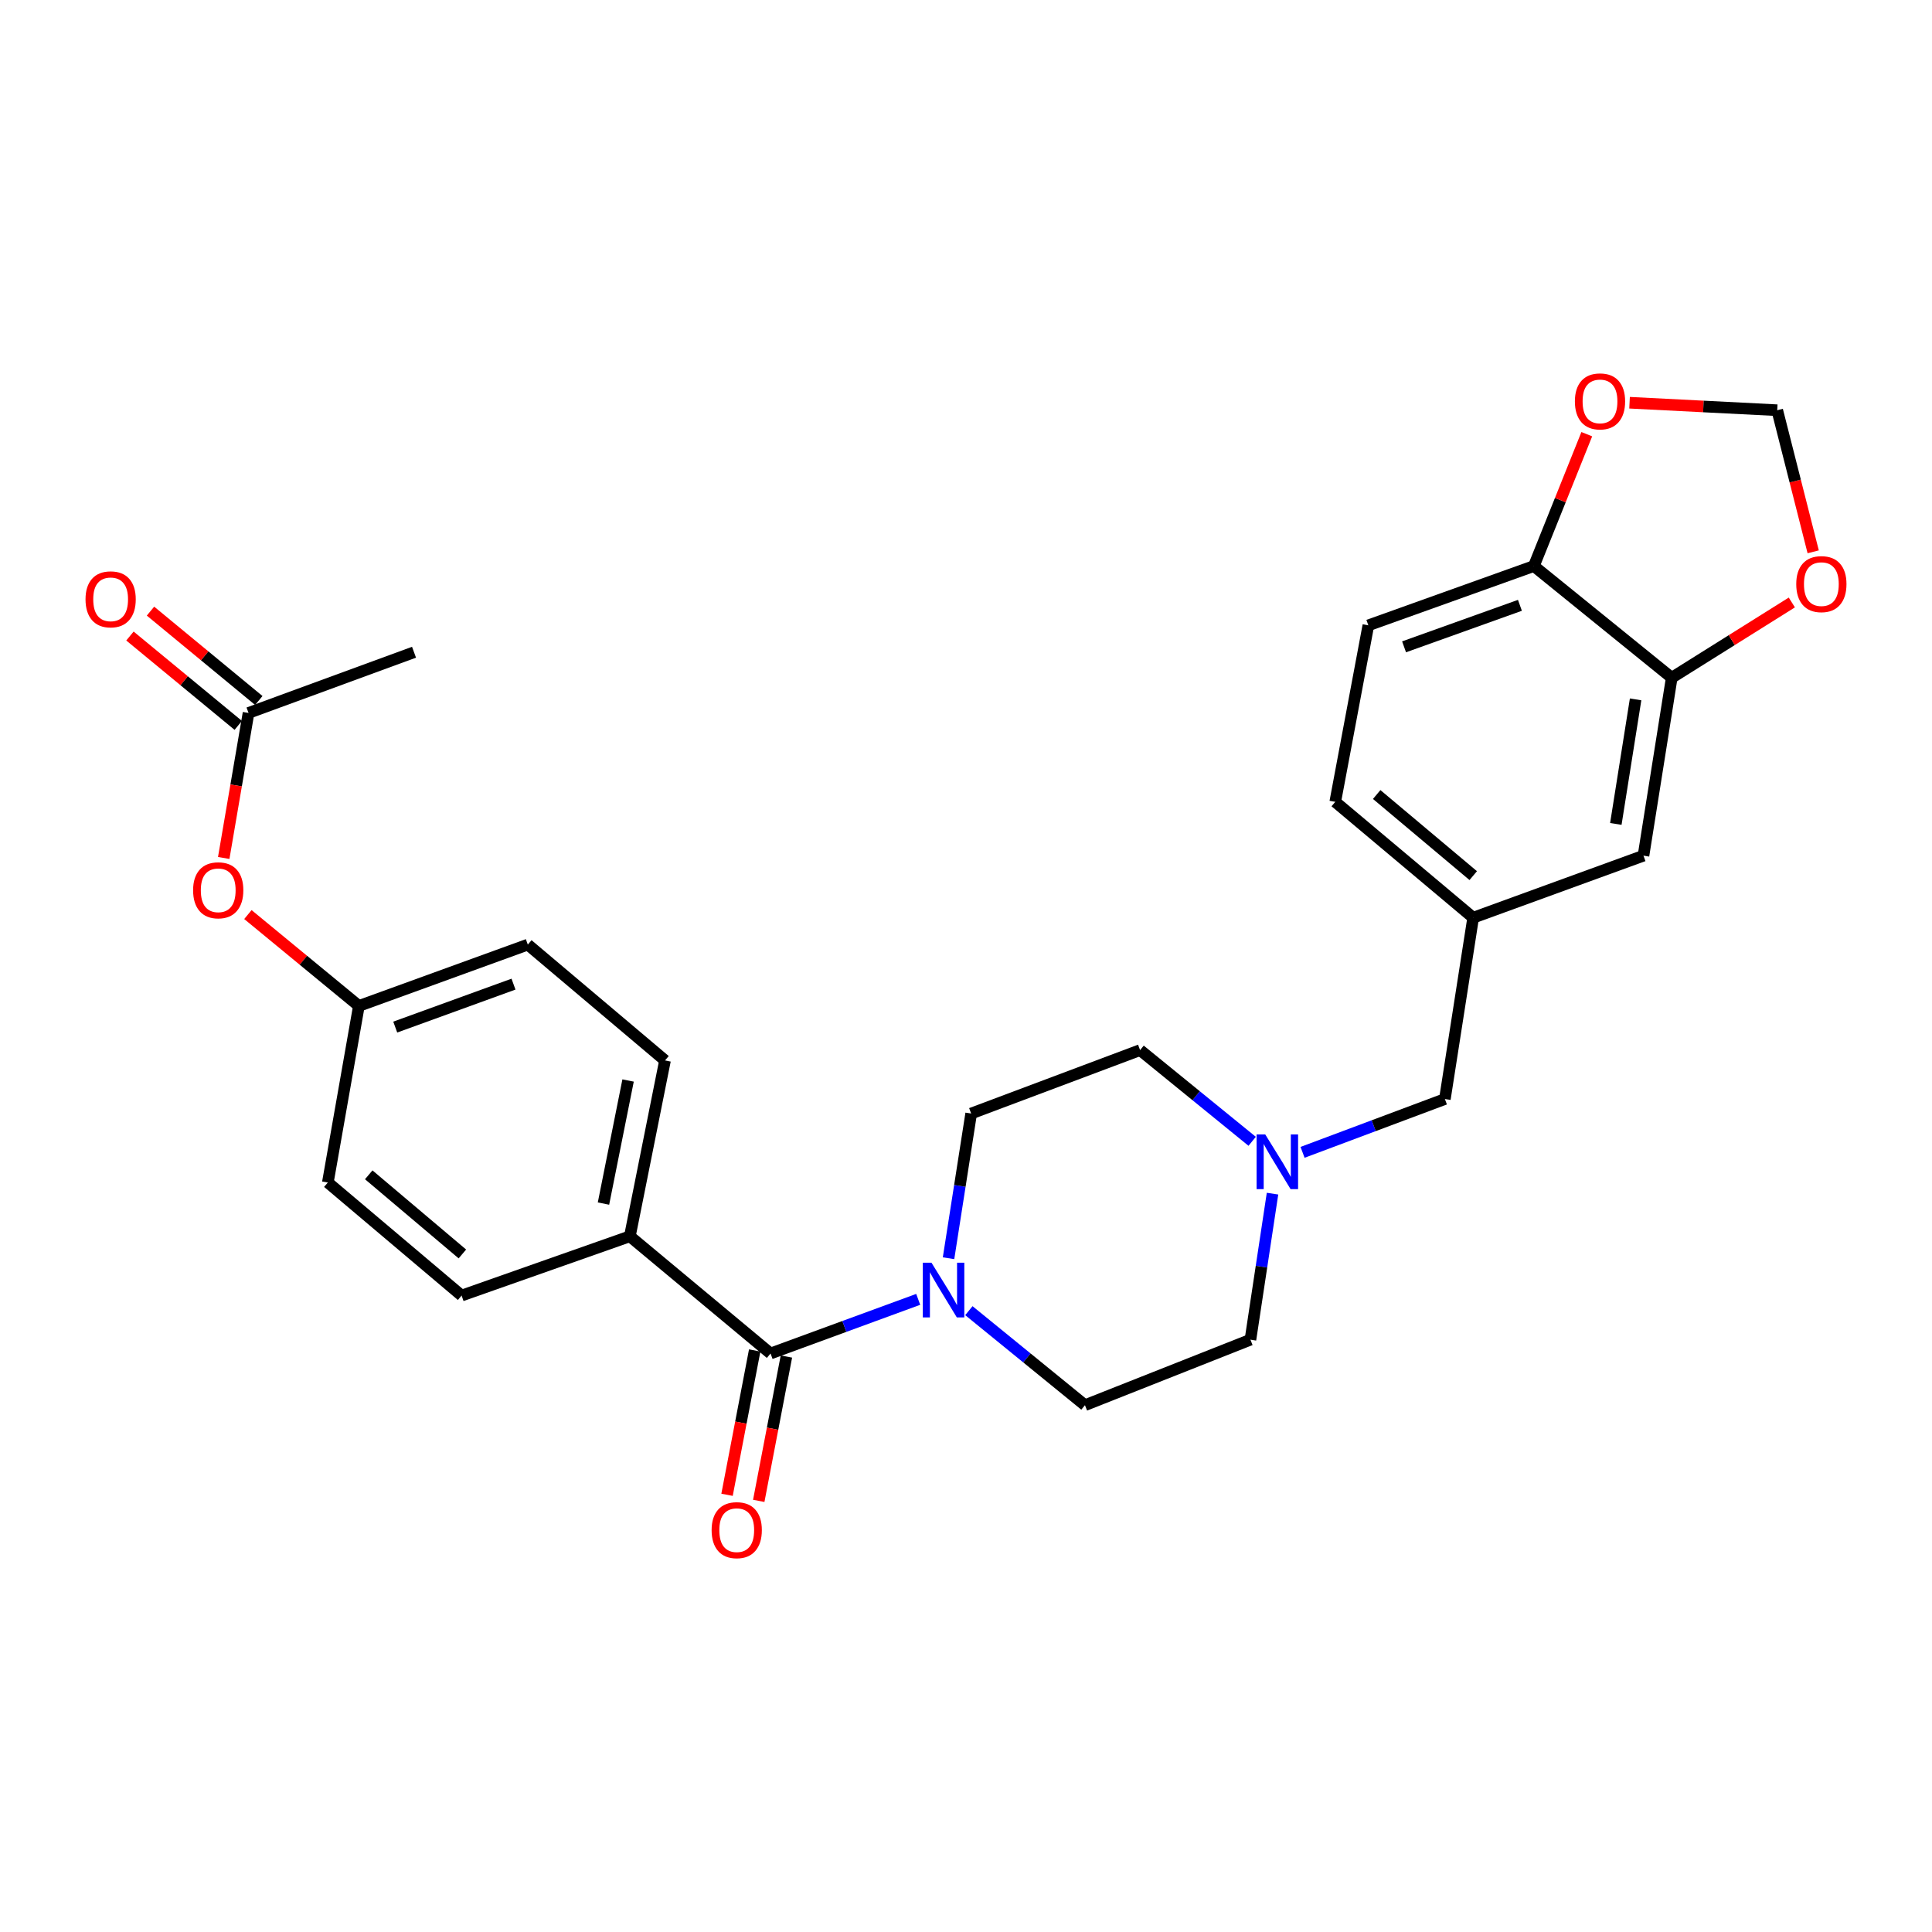 <?xml version='1.0' encoding='iso-8859-1'?>
<svg version='1.1' baseProfile='full'
              xmlns='http://www.w3.org/2000/svg'
                      xmlns:rdkit='http://www.rdkit.org/xml'
                      xmlns:xlink='http://www.w3.org/1999/xlink'
                  xml:space='preserve'
width='1000px' height='1000px' viewBox='0 0 1000 1000'>
<!-- END OF HEADER -->
<rect style='opacity:1.0;fill:#FFFFFF;stroke:none' width='1000' height='1000' x='0' y='0'> </rect>
<path class='bond-0' d='M 398.838,700.565 L 437.05,686.555' style='fill:none;fill-rule:evenodd;stroke:#000000;stroke-width:6px;stroke-linecap:butt;stroke-linejoin:miter;stroke-opacity:1' />
<path class='bond-0' d='M 437.05,686.555 L 475.263,672.544' style='fill:none;fill-rule:evenodd;stroke:#0000FF;stroke-width:6px;stroke-linecap:butt;stroke-linejoin:miter;stroke-opacity:1' />
<path class='bond-3' d='M 398.838,700.565 L 326.016,639.903' style='fill:none;fill-rule:evenodd;stroke:#000000;stroke-width:6px;stroke-linecap:butt;stroke-linejoin:miter;stroke-opacity:1' />
<path class='bond-9' d='M 390.633,698.993 L 383.474,736.35' style='fill:none;fill-rule:evenodd;stroke:#000000;stroke-width:6px;stroke-linecap:butt;stroke-linejoin:miter;stroke-opacity:1' />
<path class='bond-9' d='M 383.474,736.35 L 376.316,773.707' style='fill:none;fill-rule:evenodd;stroke:#FF0000;stroke-width:6px;stroke-linecap:butt;stroke-linejoin:miter;stroke-opacity:1' />
<path class='bond-9' d='M 407.043,702.137 L 399.884,739.494' style='fill:none;fill-rule:evenodd;stroke:#000000;stroke-width:6px;stroke-linecap:butt;stroke-linejoin:miter;stroke-opacity:1' />
<path class='bond-9' d='M 399.884,739.494 L 392.726,776.851' style='fill:none;fill-rule:evenodd;stroke:#FF0000;stroke-width:6px;stroke-linecap:butt;stroke-linejoin:miter;stroke-opacity:1' />
<path class='bond-11' d='M 490.963,651.26 L 496.818,613.812' style='fill:none;fill-rule:evenodd;stroke:#0000FF;stroke-width:6px;stroke-linecap:butt;stroke-linejoin:miter;stroke-opacity:1' />
<path class='bond-11' d='M 496.818,613.812 L 502.673,576.363' style='fill:none;fill-rule:evenodd;stroke:#000000;stroke-width:6px;stroke-linecap:butt;stroke-linejoin:miter;stroke-opacity:1' />
<path class='bond-12' d='M 501.487,678.399 L 531.529,702.863' style='fill:none;fill-rule:evenodd;stroke:#0000FF;stroke-width:6px;stroke-linecap:butt;stroke-linejoin:miter;stroke-opacity:1' />
<path class='bond-12' d='M 531.529,702.863 L 561.572,727.327' style='fill:none;fill-rule:evenodd;stroke:#000000;stroke-width:6px;stroke-linecap:butt;stroke-linejoin:miter;stroke-opacity:1' />
<path class='bond-1' d='M 658.653,617.831 L 652.938,655.629' style='fill:none;fill-rule:evenodd;stroke:#0000FF;stroke-width:6px;stroke-linecap:butt;stroke-linejoin:miter;stroke-opacity:1' />
<path class='bond-1' d='M 652.938,655.629 L 647.223,693.427' style='fill:none;fill-rule:evenodd;stroke:#000000;stroke-width:6px;stroke-linecap:butt;stroke-linejoin:miter;stroke-opacity:1' />
<path class='bond-16' d='M 674.201,596.453 L 711.033,582.658' style='fill:none;fill-rule:evenodd;stroke:#0000FF;stroke-width:6px;stroke-linecap:butt;stroke-linejoin:miter;stroke-opacity:1' />
<path class='bond-16' d='M 711.033,582.658 L 747.865,568.863' style='fill:none;fill-rule:evenodd;stroke:#000000;stroke-width:6px;stroke-linecap:butt;stroke-linejoin:miter;stroke-opacity:1' />
<path class='bond-28' d='M 648.117,590.739 L 619.112,567.135' style='fill:none;fill-rule:evenodd;stroke:#0000FF;stroke-width:6px;stroke-linecap:butt;stroke-linejoin:miter;stroke-opacity:1' />
<path class='bond-28' d='M 619.112,567.135 L 590.106,543.531' style='fill:none;fill-rule:evenodd;stroke:#000000;stroke-width:6px;stroke-linecap:butt;stroke-linejoin:miter;stroke-opacity:1' />
<path class='bond-2' d='M 865.281,350.805 L 850.661,442.898' style='fill:none;fill-rule:evenodd;stroke:#000000;stroke-width:6px;stroke-linecap:butt;stroke-linejoin:miter;stroke-opacity:1' />
<path class='bond-2' d='M 846.586,361.999 L 836.352,426.464' style='fill:none;fill-rule:evenodd;stroke:#000000;stroke-width:6px;stroke-linecap:butt;stroke-linejoin:miter;stroke-opacity:1' />
<path class='bond-5' d='M 865.281,350.805 L 896.365,331.321' style='fill:none;fill-rule:evenodd;stroke:#000000;stroke-width:6px;stroke-linecap:butt;stroke-linejoin:miter;stroke-opacity:1' />
<path class='bond-5' d='M 896.365,331.321 L 927.45,311.837' style='fill:none;fill-rule:evenodd;stroke:#FF0000;stroke-width:6px;stroke-linecap:butt;stroke-linejoin:miter;stroke-opacity:1' />
<path class='bond-29' d='M 865.281,350.805 L 793.925,292.983' style='fill:none;fill-rule:evenodd;stroke:#000000;stroke-width:6px;stroke-linecap:butt;stroke-linejoin:miter;stroke-opacity:1' />
<path class='bond-18' d='M 326.016,639.903 L 344.21,548.887' style='fill:none;fill-rule:evenodd;stroke:#000000;stroke-width:6px;stroke-linecap:butt;stroke-linejoin:miter;stroke-opacity:1' />
<path class='bond-18' d='M 312.36,622.975 L 325.096,559.264' style='fill:none;fill-rule:evenodd;stroke:#000000;stroke-width:6px;stroke-linecap:butt;stroke-linejoin:miter;stroke-opacity:1' />
<path class='bond-19' d='M 326.016,639.903 L 238.926,670.582' style='fill:none;fill-rule:evenodd;stroke:#000000;stroke-width:6px;stroke-linecap:butt;stroke-linejoin:miter;stroke-opacity:1' />
<path class='bond-4' d='M 793.925,292.983 L 708.256,323.672' style='fill:none;fill-rule:evenodd;stroke:#000000;stroke-width:6px;stroke-linecap:butt;stroke-linejoin:miter;stroke-opacity:1' />
<path class='bond-4' d='M 786.71,313.316 L 726.741,334.798' style='fill:none;fill-rule:evenodd;stroke:#000000;stroke-width:6px;stroke-linecap:butt;stroke-linejoin:miter;stroke-opacity:1' />
<path class='bond-7' d='M 793.925,292.983 L 807.62,258.858' style='fill:none;fill-rule:evenodd;stroke:#000000;stroke-width:6px;stroke-linecap:butt;stroke-linejoin:miter;stroke-opacity:1' />
<path class='bond-7' d='M 807.62,258.858 L 821.314,224.734' style='fill:none;fill-rule:evenodd;stroke:#FF0000;stroke-width:6px;stroke-linecap:butt;stroke-linejoin:miter;stroke-opacity:1' />
<path class='bond-8' d='M 938.508,285.617 L 929.199,248.972' style='fill:none;fill-rule:evenodd;stroke:#FF0000;stroke-width:6px;stroke-linecap:butt;stroke-linejoin:miter;stroke-opacity:1' />
<path class='bond-8' d='M 929.199,248.972 L 919.891,212.326' style='fill:none;fill-rule:evenodd;stroke:#000000;stroke-width:6px;stroke-linecap:butt;stroke-linejoin:miter;stroke-opacity:1' />
<path class='bond-6' d='M 128.639,369.017 L 122.219,406.55' style='fill:none;fill-rule:evenodd;stroke:#000000;stroke-width:6px;stroke-linecap:butt;stroke-linejoin:miter;stroke-opacity:1' />
<path class='bond-6' d='M 122.219,406.55 L 115.799,444.083' style='fill:none;fill-rule:evenodd;stroke:#FF0000;stroke-width:6px;stroke-linecap:butt;stroke-linejoin:miter;stroke-opacity:1' />
<path class='bond-15' d='M 133.956,362.573 L 105.926,339.446' style='fill:none;fill-rule:evenodd;stroke:#000000;stroke-width:6px;stroke-linecap:butt;stroke-linejoin:miter;stroke-opacity:1' />
<path class='bond-15' d='M 105.926,339.446 L 77.895,316.319' style='fill:none;fill-rule:evenodd;stroke:#FF0000;stroke-width:6px;stroke-linecap:butt;stroke-linejoin:miter;stroke-opacity:1' />
<path class='bond-15' d='M 123.322,375.461 L 95.292,352.334' style='fill:none;fill-rule:evenodd;stroke:#000000;stroke-width:6px;stroke-linecap:butt;stroke-linejoin:miter;stroke-opacity:1' />
<path class='bond-15' d='M 95.292,352.334 L 67.261,329.207' style='fill:none;fill-rule:evenodd;stroke:#FF0000;stroke-width:6px;stroke-linecap:butt;stroke-linejoin:miter;stroke-opacity:1' />
<path class='bond-26' d='M 128.639,369.017 L 214.299,337.595' style='fill:none;fill-rule:evenodd;stroke:#000000;stroke-width:6px;stroke-linecap:butt;stroke-linejoin:miter;stroke-opacity:1' />
<path class='bond-30' d='M 843.456,208.451 L 881.673,210.389' style='fill:none;fill-rule:evenodd;stroke:#FF0000;stroke-width:6px;stroke-linecap:butt;stroke-linejoin:miter;stroke-opacity:1' />
<path class='bond-30' d='M 881.673,210.389 L 919.891,212.326' style='fill:none;fill-rule:evenodd;stroke:#000000;stroke-width:6px;stroke-linecap:butt;stroke-linejoin:miter;stroke-opacity:1' />
<path class='bond-10' d='M 850.661,442.898 L 762.504,475.006' style='fill:none;fill-rule:evenodd;stroke:#000000;stroke-width:6px;stroke-linecap:butt;stroke-linejoin:miter;stroke-opacity:1' />
<path class='bond-20' d='M 502.673,576.363 L 590.106,543.531' style='fill:none;fill-rule:evenodd;stroke:#000000;stroke-width:6px;stroke-linecap:butt;stroke-linejoin:miter;stroke-opacity:1' />
<path class='bond-21' d='M 561.572,727.327 L 647.223,693.427' style='fill:none;fill-rule:evenodd;stroke:#000000;stroke-width:6px;stroke-linecap:butt;stroke-linejoin:miter;stroke-opacity:1' />
<path class='bond-13' d='M 762.504,475.006 L 747.865,568.863' style='fill:none;fill-rule:evenodd;stroke:#000000;stroke-width:6px;stroke-linecap:butt;stroke-linejoin:miter;stroke-opacity:1' />
<path class='bond-23' d='M 762.504,475.006 L 691.12,415.04' style='fill:none;fill-rule:evenodd;stroke:#000000;stroke-width:6px;stroke-linecap:butt;stroke-linejoin:miter;stroke-opacity:1' />
<path class='bond-23' d='M 762.543,453.218 L 712.575,411.242' style='fill:none;fill-rule:evenodd;stroke:#000000;stroke-width:6px;stroke-linecap:butt;stroke-linejoin:miter;stroke-opacity:1' />
<path class='bond-14' d='M 128.309,473.375 L 157.032,497.026' style='fill:none;fill-rule:evenodd;stroke:#FF0000;stroke-width:6px;stroke-linecap:butt;stroke-linejoin:miter;stroke-opacity:1' />
<path class='bond-14' d='M 157.032,497.026 L 185.755,520.677' style='fill:none;fill-rule:evenodd;stroke:#000000;stroke-width:6px;stroke-linecap:butt;stroke-linejoin:miter;stroke-opacity:1' />
<path class='bond-17' d='M 708.256,323.672 L 691.12,415.04' style='fill:none;fill-rule:evenodd;stroke:#000000;stroke-width:6px;stroke-linecap:butt;stroke-linejoin:miter;stroke-opacity:1' />
<path class='bond-25' d='M 344.21,548.887 L 273.197,488.921' style='fill:none;fill-rule:evenodd;stroke:#000000;stroke-width:6px;stroke-linecap:butt;stroke-linejoin:miter;stroke-opacity:1' />
<path class='bond-24' d='M 238.926,670.582 L 169.687,612.064' style='fill:none;fill-rule:evenodd;stroke:#000000;stroke-width:6px;stroke-linecap:butt;stroke-linejoin:miter;stroke-opacity:1' />
<path class='bond-24' d='M 239.326,649.043 L 190.858,608.08' style='fill:none;fill-rule:evenodd;stroke:#000000;stroke-width:6px;stroke-linecap:butt;stroke-linejoin:miter;stroke-opacity:1' />
<path class='bond-22' d='M 185.755,520.677 L 169.687,612.064' style='fill:none;fill-rule:evenodd;stroke:#000000;stroke-width:6px;stroke-linecap:butt;stroke-linejoin:miter;stroke-opacity:1' />
<path class='bond-27' d='M 185.755,520.677 L 273.197,488.921' style='fill:none;fill-rule:evenodd;stroke:#000000;stroke-width:6px;stroke-linecap:butt;stroke-linejoin:miter;stroke-opacity:1' />
<path class='bond-27' d='M 204.575,531.619 L 265.785,509.389' style='fill:none;fill-rule:evenodd;stroke:#000000;stroke-width:6px;stroke-linecap:butt;stroke-linejoin:miter;stroke-opacity:1' />
<path  class='atom-1' d='M 482.127 653.572
L 491.407 668.572
Q 492.327 670.052, 493.807 672.732
Q 495.287 675.412, 495.367 675.572
L 495.367 653.572
L 499.127 653.572
L 499.127 681.892
L 495.247 681.892
L 485.287 665.492
Q 484.127 663.572, 482.887 661.372
Q 481.687 659.172, 481.327 658.492
L 481.327 681.892
L 477.647 681.892
L 477.647 653.572
L 482.127 653.572
' fill='#0000FF'/>
<path  class='atom-2' d='M 654.886 587.183
L 664.166 602.183
Q 665.086 603.663, 666.566 606.343
Q 668.046 609.023, 668.126 609.183
L 668.126 587.183
L 671.886 587.183
L 671.886 615.503
L 668.006 615.503
L 658.046 599.103
Q 656.886 597.183, 655.646 594.983
Q 654.446 592.783, 654.086 592.103
L 654.086 615.503
L 650.406 615.503
L 650.406 587.183
L 654.886 587.183
' fill='#0000FF'/>
<path  class='atom-6' d='M 929.735 302.336
Q 929.735 295.536, 933.095 291.736
Q 936.455 287.936, 942.735 287.936
Q 949.015 287.936, 952.375 291.736
Q 955.735 295.536, 955.735 302.336
Q 955.735 309.216, 952.335 313.136
Q 948.935 317.016, 942.735 317.016
Q 936.495 317.016, 933.095 313.136
Q 929.735 309.256, 929.735 302.336
M 942.735 313.816
Q 947.055 313.816, 949.375 310.936
Q 951.735 308.016, 951.735 302.336
Q 951.735 296.776, 949.375 293.976
Q 947.055 291.136, 942.735 291.136
Q 938.415 291.136, 936.055 293.936
Q 933.735 296.736, 933.735 302.336
Q 933.735 308.056, 936.055 310.936
Q 938.415 313.816, 942.735 313.816
' fill='#FF0000'/>
<path  class='atom-8' d='M 815.16 207.756
Q 815.16 200.956, 818.52 197.156
Q 821.88 193.356, 828.16 193.356
Q 834.44 193.356, 837.8 197.156
Q 841.16 200.956, 841.16 207.756
Q 841.16 214.636, 837.76 218.556
Q 834.36 222.436, 828.16 222.436
Q 821.92 222.436, 818.52 218.556
Q 815.16 214.676, 815.16 207.756
M 828.16 219.236
Q 832.48 219.236, 834.8 216.356
Q 837.16 213.436, 837.16 207.756
Q 837.16 202.196, 834.8 199.396
Q 832.48 196.556, 828.16 196.556
Q 823.84 196.556, 821.48 199.356
Q 819.16 202.156, 819.16 207.756
Q 819.16 213.476, 821.48 216.356
Q 823.84 219.236, 828.16 219.236
' fill='#FF0000'/>
<path  class='atom-10' d='M 368.331 792.005
Q 368.331 785.205, 371.691 781.405
Q 375.051 777.605, 381.331 777.605
Q 387.611 777.605, 390.971 781.405
Q 394.331 785.205, 394.331 792.005
Q 394.331 798.885, 390.931 802.805
Q 387.531 806.685, 381.331 806.685
Q 375.091 806.685, 371.691 802.805
Q 368.331 798.925, 368.331 792.005
M 381.331 803.485
Q 385.651 803.485, 387.971 800.605
Q 390.331 797.685, 390.331 792.005
Q 390.331 786.445, 387.971 783.645
Q 385.651 780.805, 381.331 780.805
Q 377.011 780.805, 374.651 783.605
Q 372.331 786.405, 372.331 792.005
Q 372.331 797.725, 374.651 800.605
Q 377.011 803.485, 381.331 803.485
' fill='#FF0000'/>
<path  class='atom-15' d='M 99.951 460.81
Q 99.951 454.01, 103.311 450.21
Q 106.671 446.41, 112.951 446.41
Q 119.231 446.41, 122.591 450.21
Q 125.951 454.01, 125.951 460.81
Q 125.951 467.69, 122.551 471.61
Q 119.151 475.49, 112.951 475.49
Q 106.711 475.49, 103.311 471.61
Q 99.951 467.73, 99.951 460.81
M 112.951 472.29
Q 117.271 472.29, 119.591 469.41
Q 121.951 466.49, 121.951 460.81
Q 121.951 455.25, 119.591 452.45
Q 117.271 449.61, 112.951 449.61
Q 108.631 449.61, 106.271 452.41
Q 103.951 455.21, 103.951 460.81
Q 103.951 466.53, 106.271 469.41
Q 108.631 472.29, 112.951 472.29
' fill='#FF0000'/>
<path  class='atom-16' d='M 44.265 310.208
Q 44.265 303.408, 47.625 299.608
Q 50.985 295.808, 57.265 295.808
Q 63.545 295.808, 66.905 299.608
Q 70.265 303.408, 70.265 310.208
Q 70.265 317.088, 66.865 321.008
Q 63.465 324.888, 57.265 324.888
Q 51.025 324.888, 47.625 321.008
Q 44.265 317.128, 44.265 310.208
M 57.265 321.688
Q 61.585 321.688, 63.905 318.808
Q 66.265 315.888, 66.265 310.208
Q 66.265 304.648, 63.905 301.848
Q 61.585 299.008, 57.265 299.008
Q 52.945 299.008, 50.585 301.808
Q 48.265 304.608, 48.265 310.208
Q 48.265 315.928, 50.585 318.808
Q 52.945 321.688, 57.265 321.688
' fill='#FF0000'/>
</svg>
